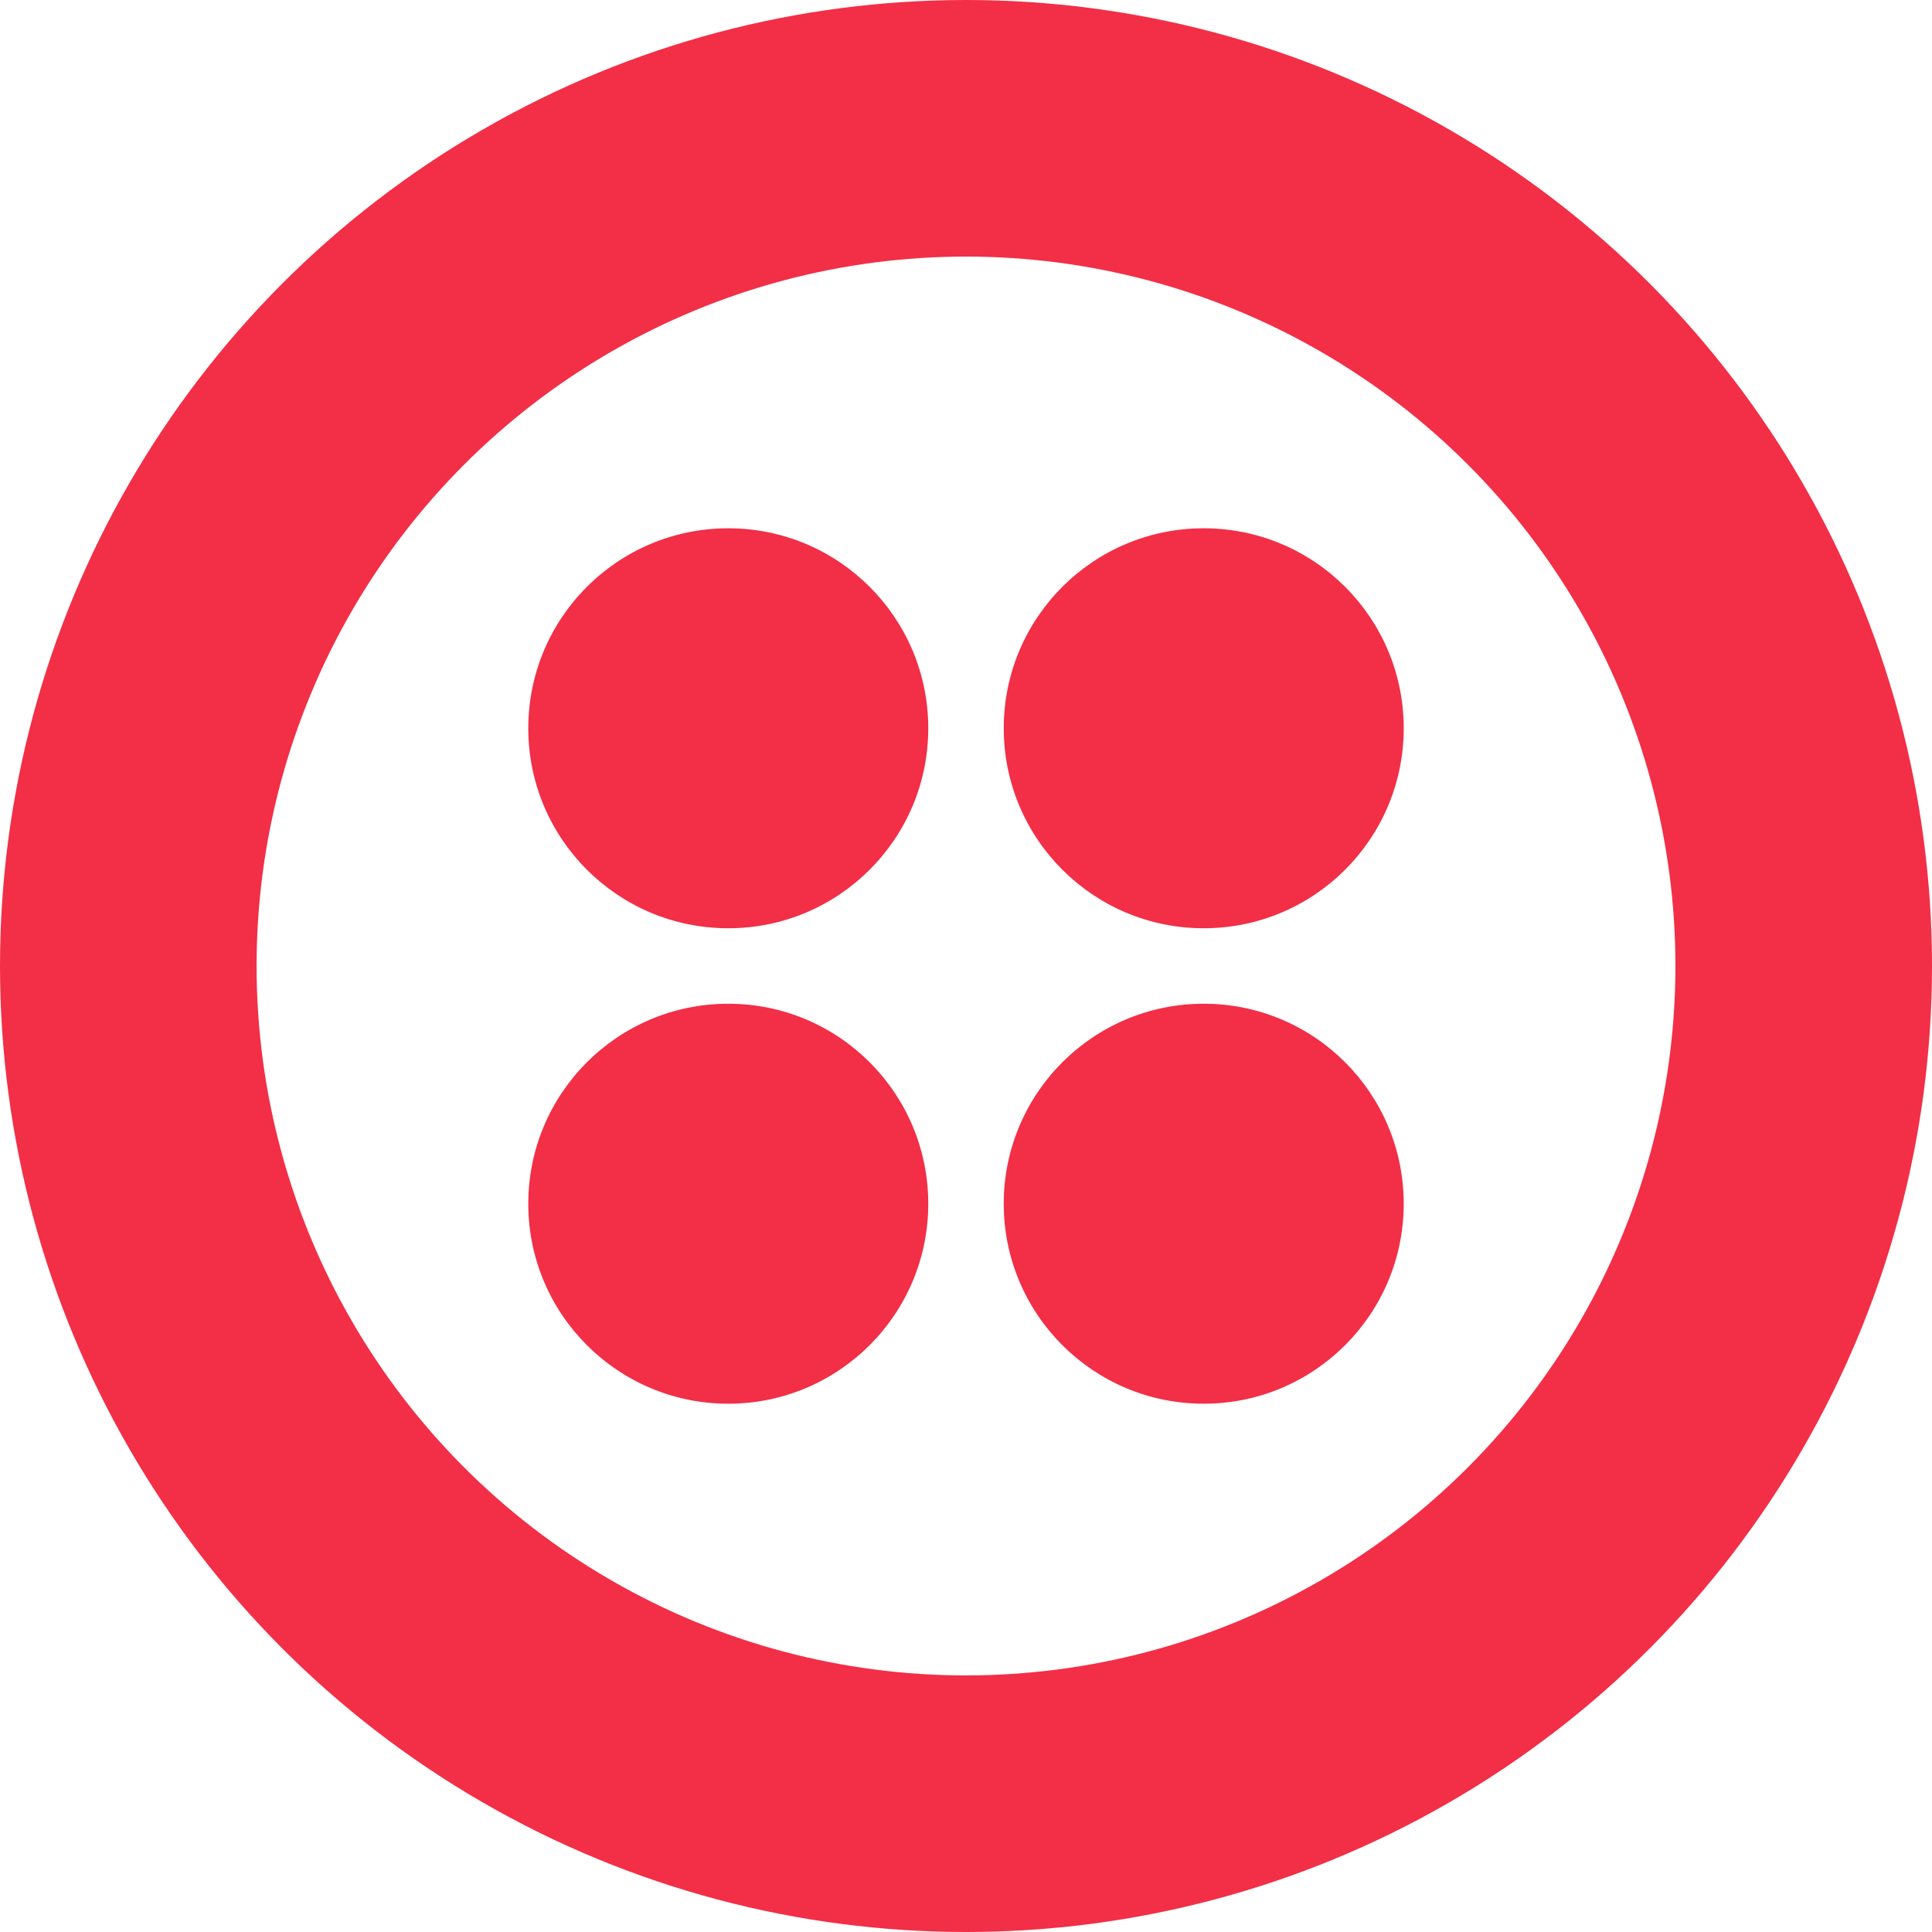 <svg xmlns="http://www.w3.org/2000/svg" xmlns:xlink="http://www.w3.org/1999/xlink"
aria-label="Twilio" role="img"
viewBox="0 0 512 512"><rect
width="512" height="512"
fill="#fff"/><g fill="#f22f46"><circle cx="256" cy="256" r="256"/><circle cx="256" cy="256" fill="#fff" r="188"/><circle cx="193" cy="193" r="53" id="c"/><use xlink:href="#c" x="126"/><use xlink:href="#c" y="126"/><use xlink:href="#c" x="126" y="126"/></g></svg>